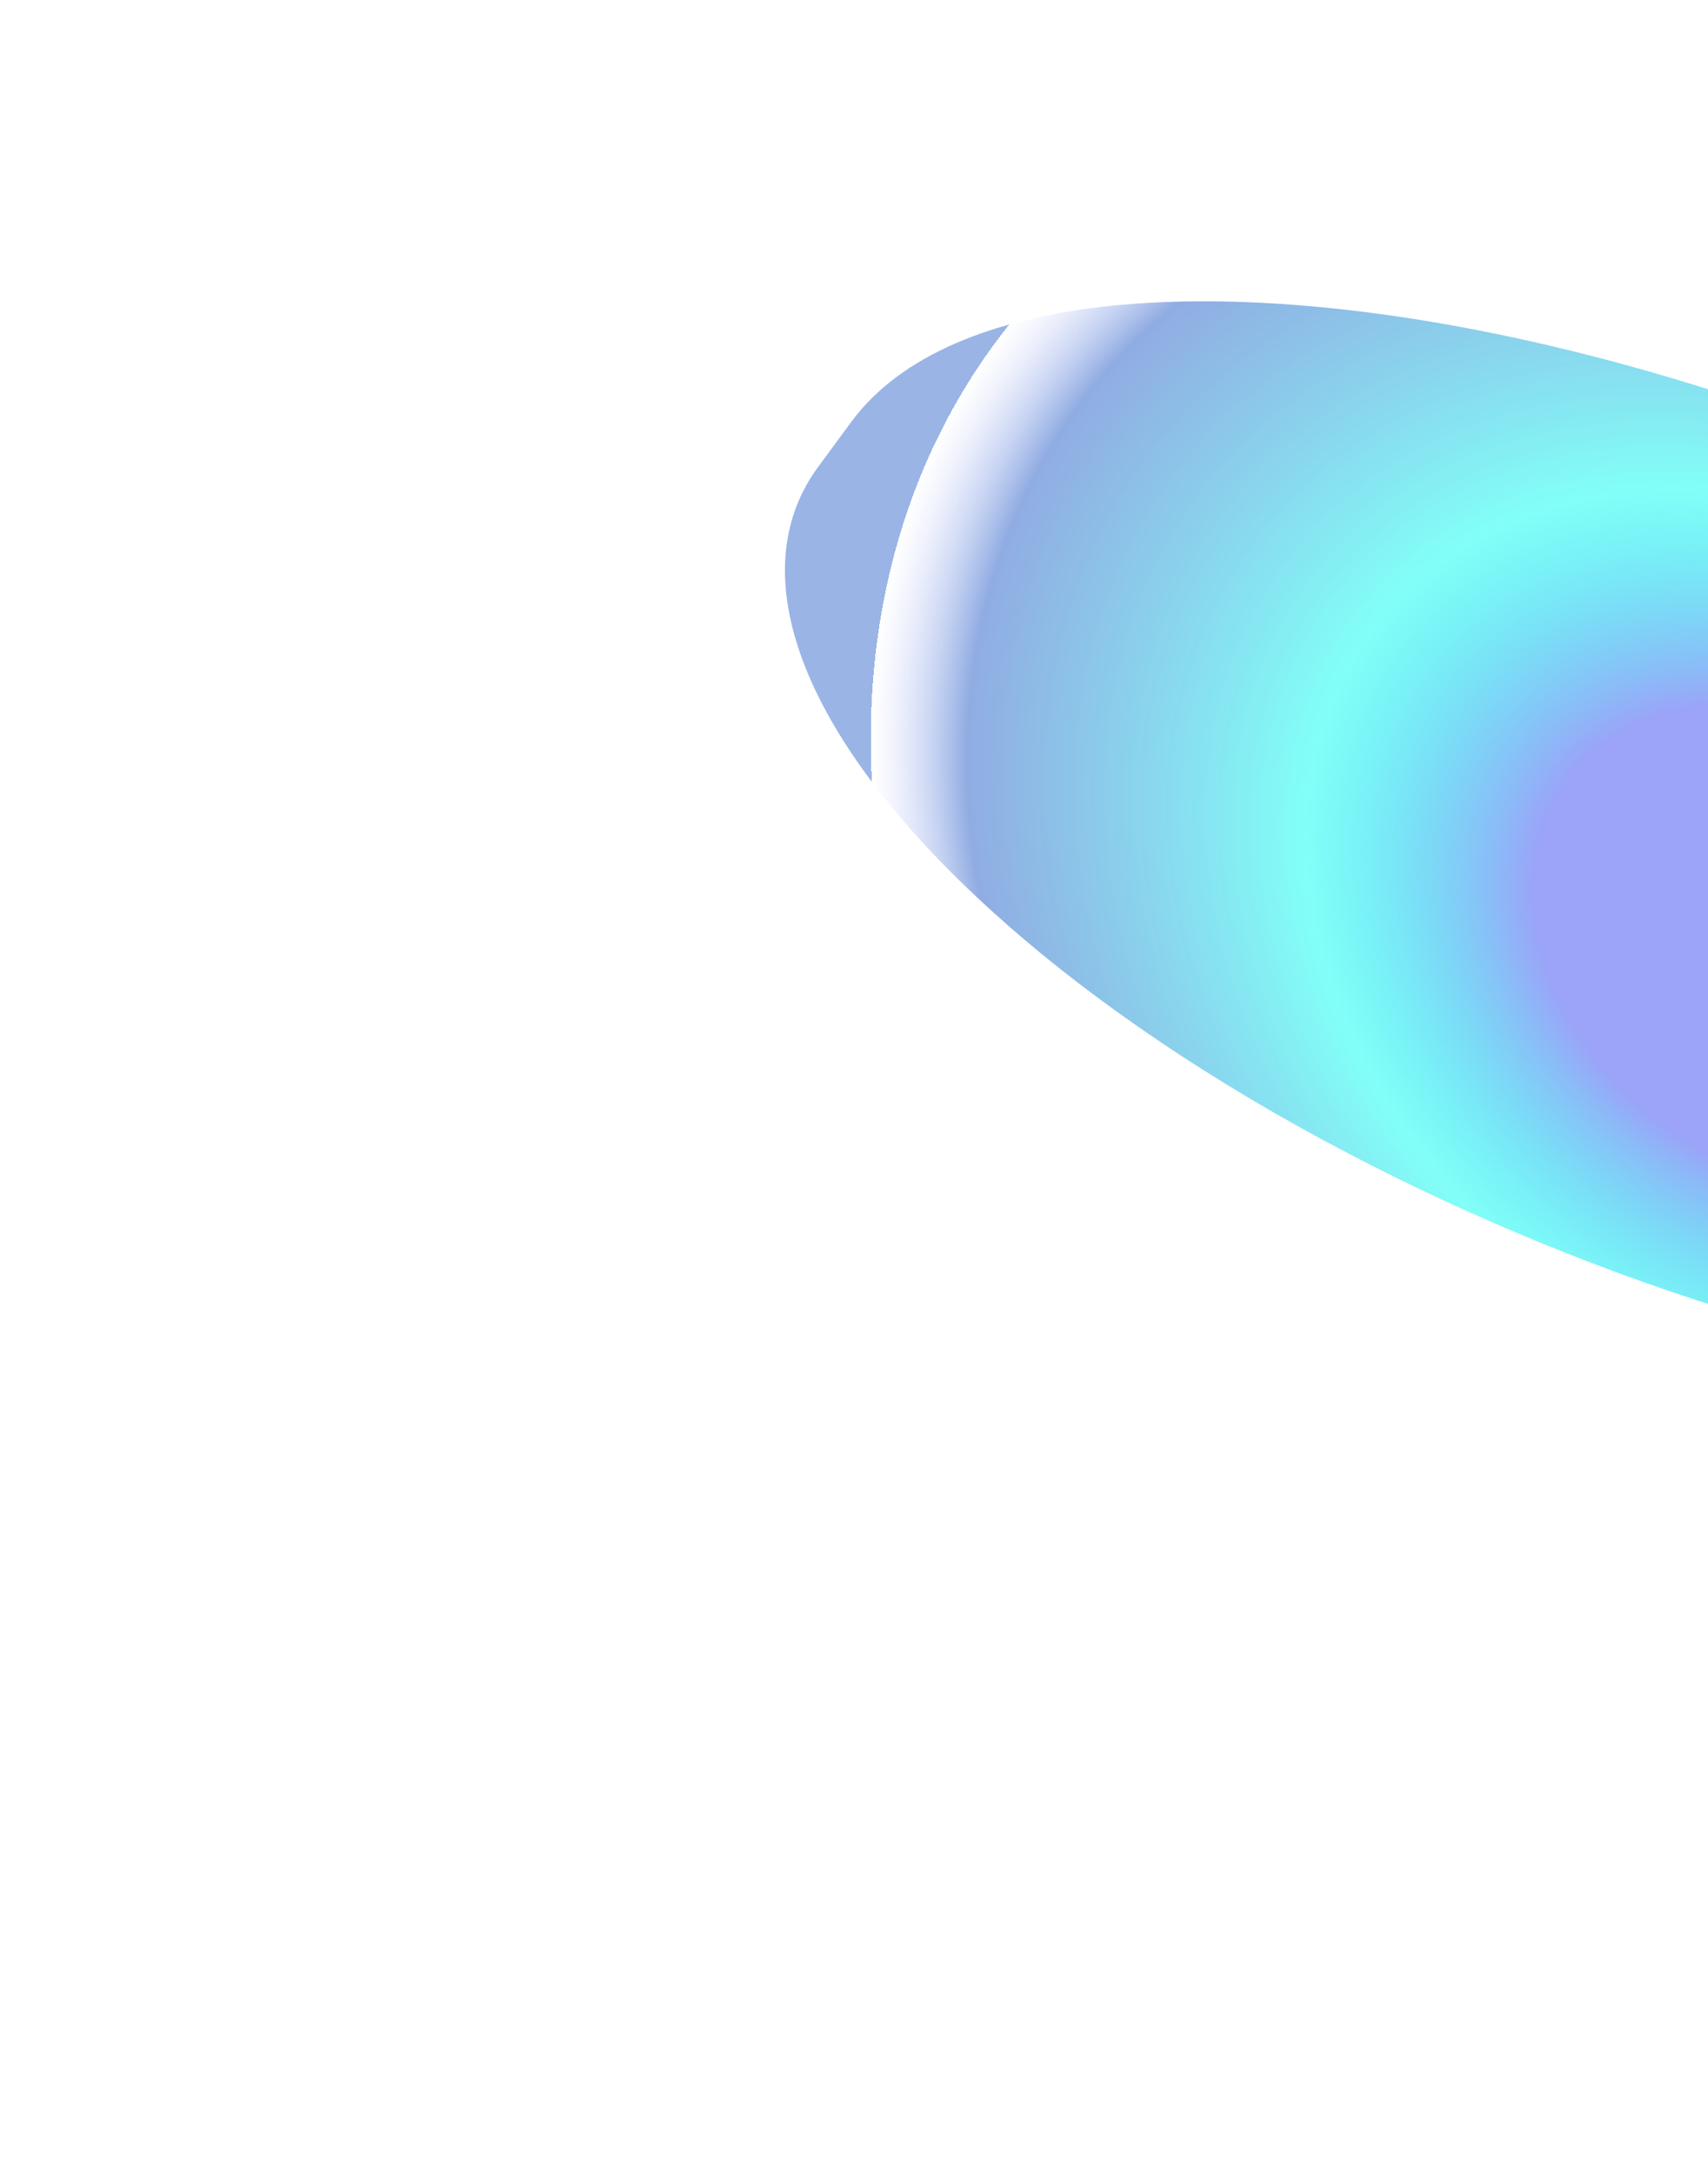 <svg xmlns="http://www.w3.org/2000/svg" width="429" height="546" viewBox="0 0 429 546" fill="none">
	<g filter="url(#filter0_f_704_57263)">
		<path d="M238.477 218.669C199.328 179.346 187.217 142.108 205.498 117.265L213.777 106.014C263.239 38.796 489.145 89.73 610.692 195.504C683.439 258.811 688.193 318.239 622.07 337.743L603.577 343.197C511.462 370.367 326.796 307.382 238.477 218.669Z" fill="url(#paint0_radial_704_57263)" />
	</g>
	<defs>
		<filter id="filter0_f_704_57263" x="0.924" y="-120.554" width="863.941" height="666.366" filterUnits="userSpaceOnUse" color-interpolation-filters="sRGB">
			<feFlood flood-opacity="0" result="BackgroundImageFix" />
			<feBlend mode="normal" in="SourceGraphic" in2="BackgroundImageFix" result="shape" />
			<feGaussianBlur stdDeviation="98.116" result="effect1_foregroundBlur_704_57263" />
		</filter>
		<radialGradient id="paint0_radial_704_57263" cx="0" cy="0" r="1" gradientUnits="userSpaceOnUse" gradientTransform="translate(450.541 239.475) rotate(38.588) scale(254.441 193.69)">
			<stop offset="0.278" stop-color="#9BA4F8" />
			<stop offset="0.528" stop-color="#00FFF0" stop-opacity="0.49" />
			<stop offset="0.896" stop-color="#0343BE" stop-opacity="0.438" />
			<stop offset="1" stop-color="#9BA4F8" stop-opacity="0" />
			<stop offset="1" stop-color="#0343BE" stop-opacity="0.4" />
		</radialGradient>
	</defs>
</svg>
